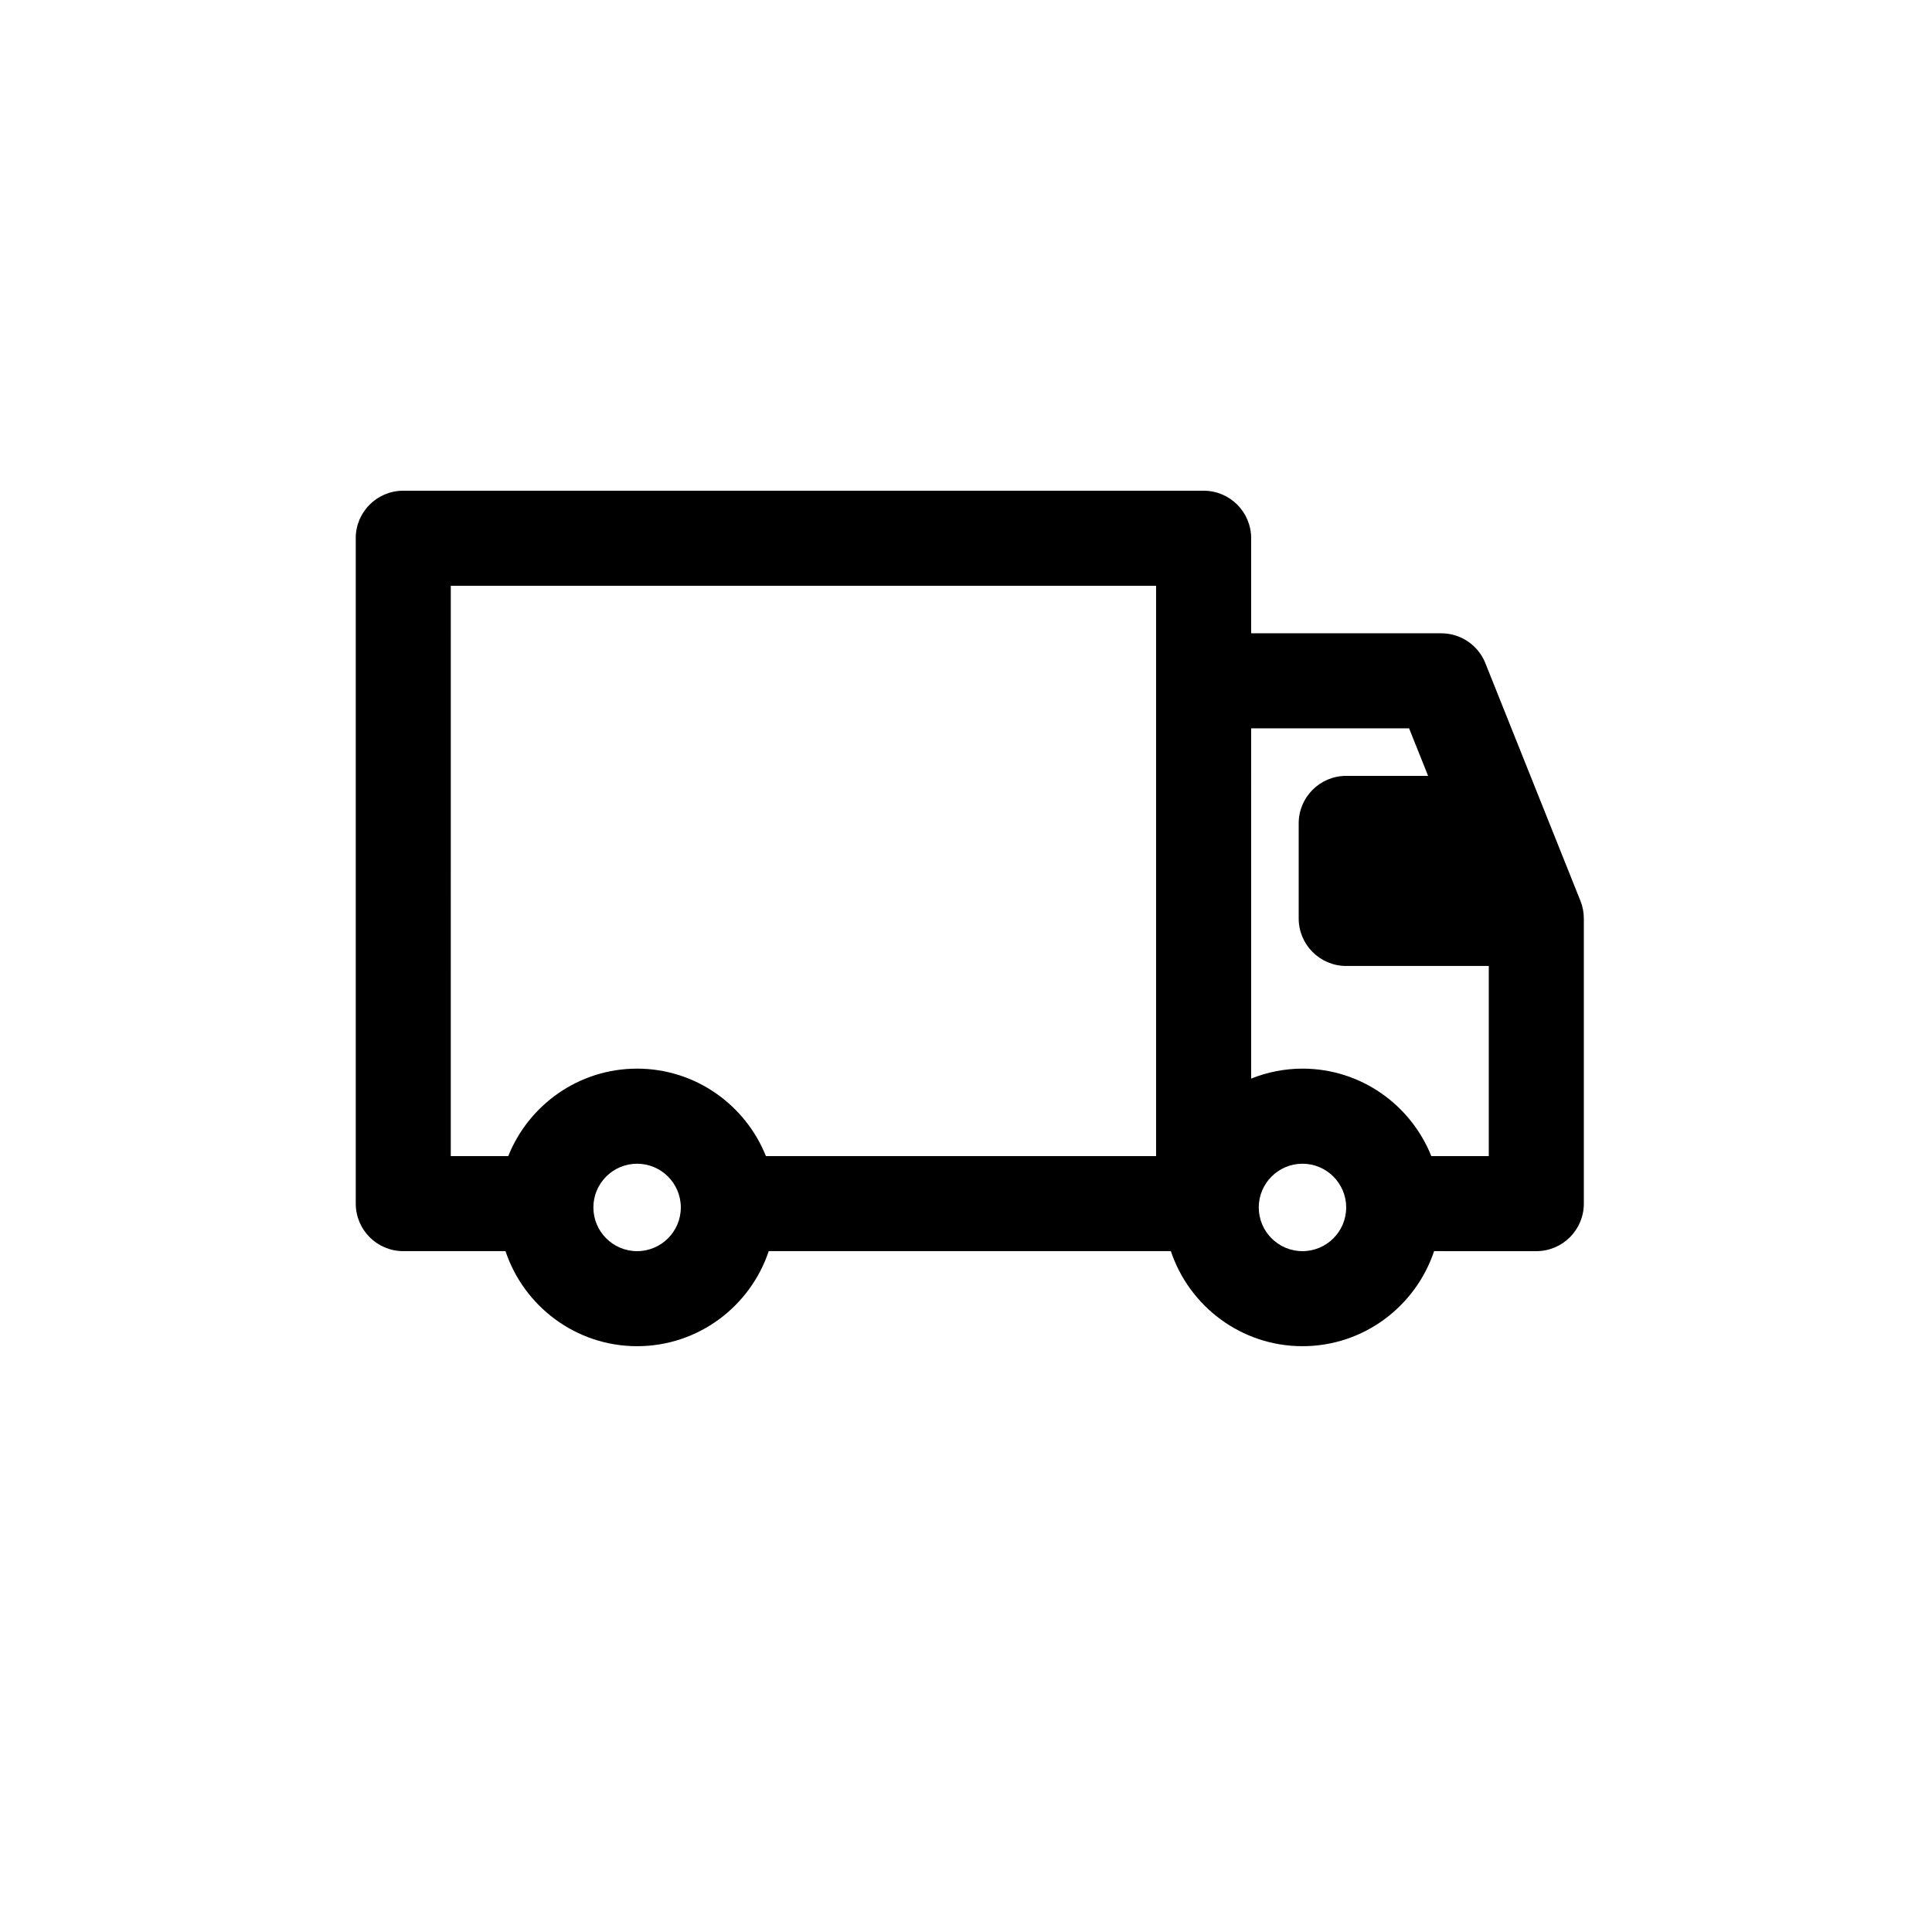 <?xml version="1.0" encoding="UTF-8"?>
<!-- The Best Svg Icon site in the world: iconSvg.co, Visit us! https://iconsvg.co -->
<svg fill="#000000" width="800px" height="800px" version="1.1" viewBox="144 144 512 512" xmlns="http://www.w3.org/2000/svg">
 <path d="m238.28 286.64v176.33c0 6.957 5.637 12.594 12.594 12.594h27.09c4.867 14.609 18.652 25.191 34.879 25.191 16.227 0 30.008-10.578 34.879-25.191h106.57c4.867 14.609 18.652 25.191 34.879 25.191s30.008-10.578 34.879-25.191l27.09 0.004c6.957 0 12.594-5.637 12.594-12.594v-75.57c0-1.602-0.309-3.188-0.902-4.68l-25.191-62.977c-1.91-4.781-6.539-7.918-11.691-7.918h-50.379v-25.191c0-6.957-5.637-12.594-12.594-12.594h-212.11c-6.957 0-12.594 5.637-12.594 12.594zm250.89 188.93c-6.394 0-11.586-5.199-11.586-11.586 0-6.394 5.199-11.586 11.586-11.586s11.586 5.199 11.586 11.586c0.004 6.387-5.195 11.586-11.586 11.586zm-13.602-138.55h41.855l5.039 12.594h-21.703c-6.957 0-12.594 5.637-12.594 12.594v25.191c0 6.957 5.637 12.594 12.594 12.594h37.785v50.383h-15.234c-5.422-13.559-18.668-23.176-34.137-23.176-4.805 0-9.391 0.953-13.602 2.641zm-162.73 138.55c-6.394 0-11.586-5.199-11.586-11.586 0-6.394 5.199-11.586 11.586-11.586 6.387 0 11.586 5.199 11.586 11.586s-5.199 11.586-11.586 11.586zm-49.375-176.33h186.91v151.14l-103.4-0.004c-5.422-13.559-18.668-23.176-34.137-23.176-15.473 0-28.719 9.617-34.145 23.176h-15.23z"/>
</svg>